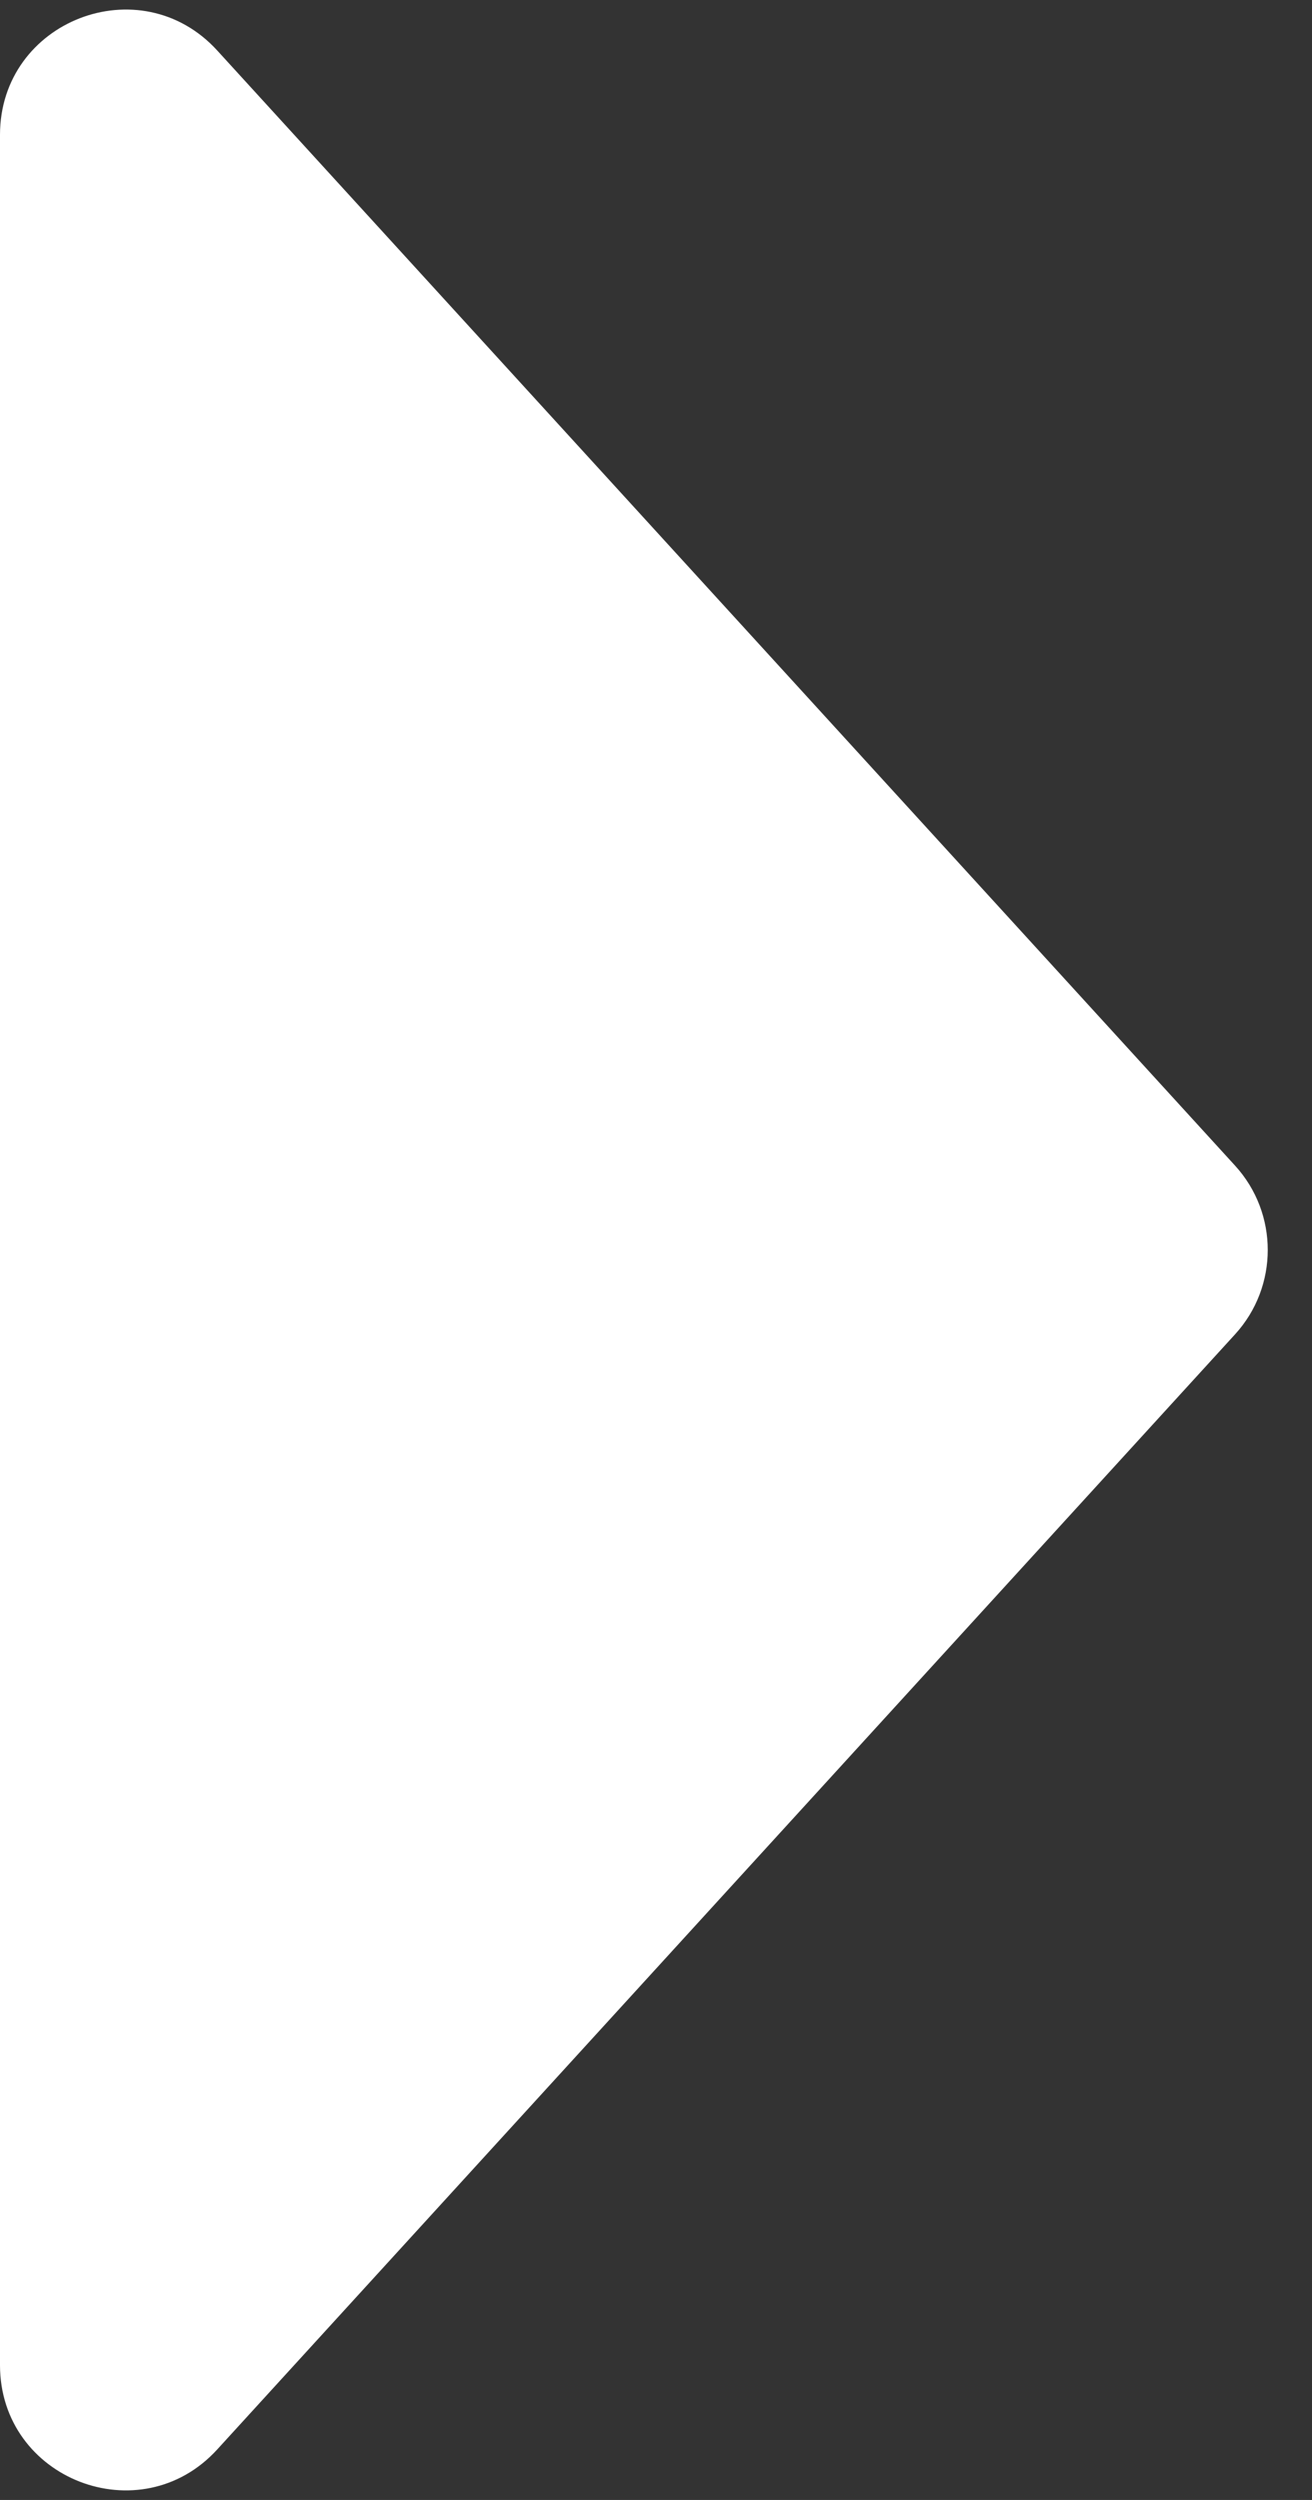 <svg width="21" height="40" viewBox="0 0 21 40" fill="none" xmlns="http://www.w3.org/2000/svg">
<rect x="0" y="0" width="21" height="40" fill="#333333" stroke="none"/>
<path d="M19.769 18.651C20.466 19.415 20.466 20.585 19.769 21.349L3.477 39.192C2.246 40.54 1.94956e-06 39.669 2.02938e-06 37.843L1.68194e-06 2.157C1.76176e-06 0.331 2.246 -0.54 3.477 0.808L19.769 18.651Z" fill="white"/>
</svg>
